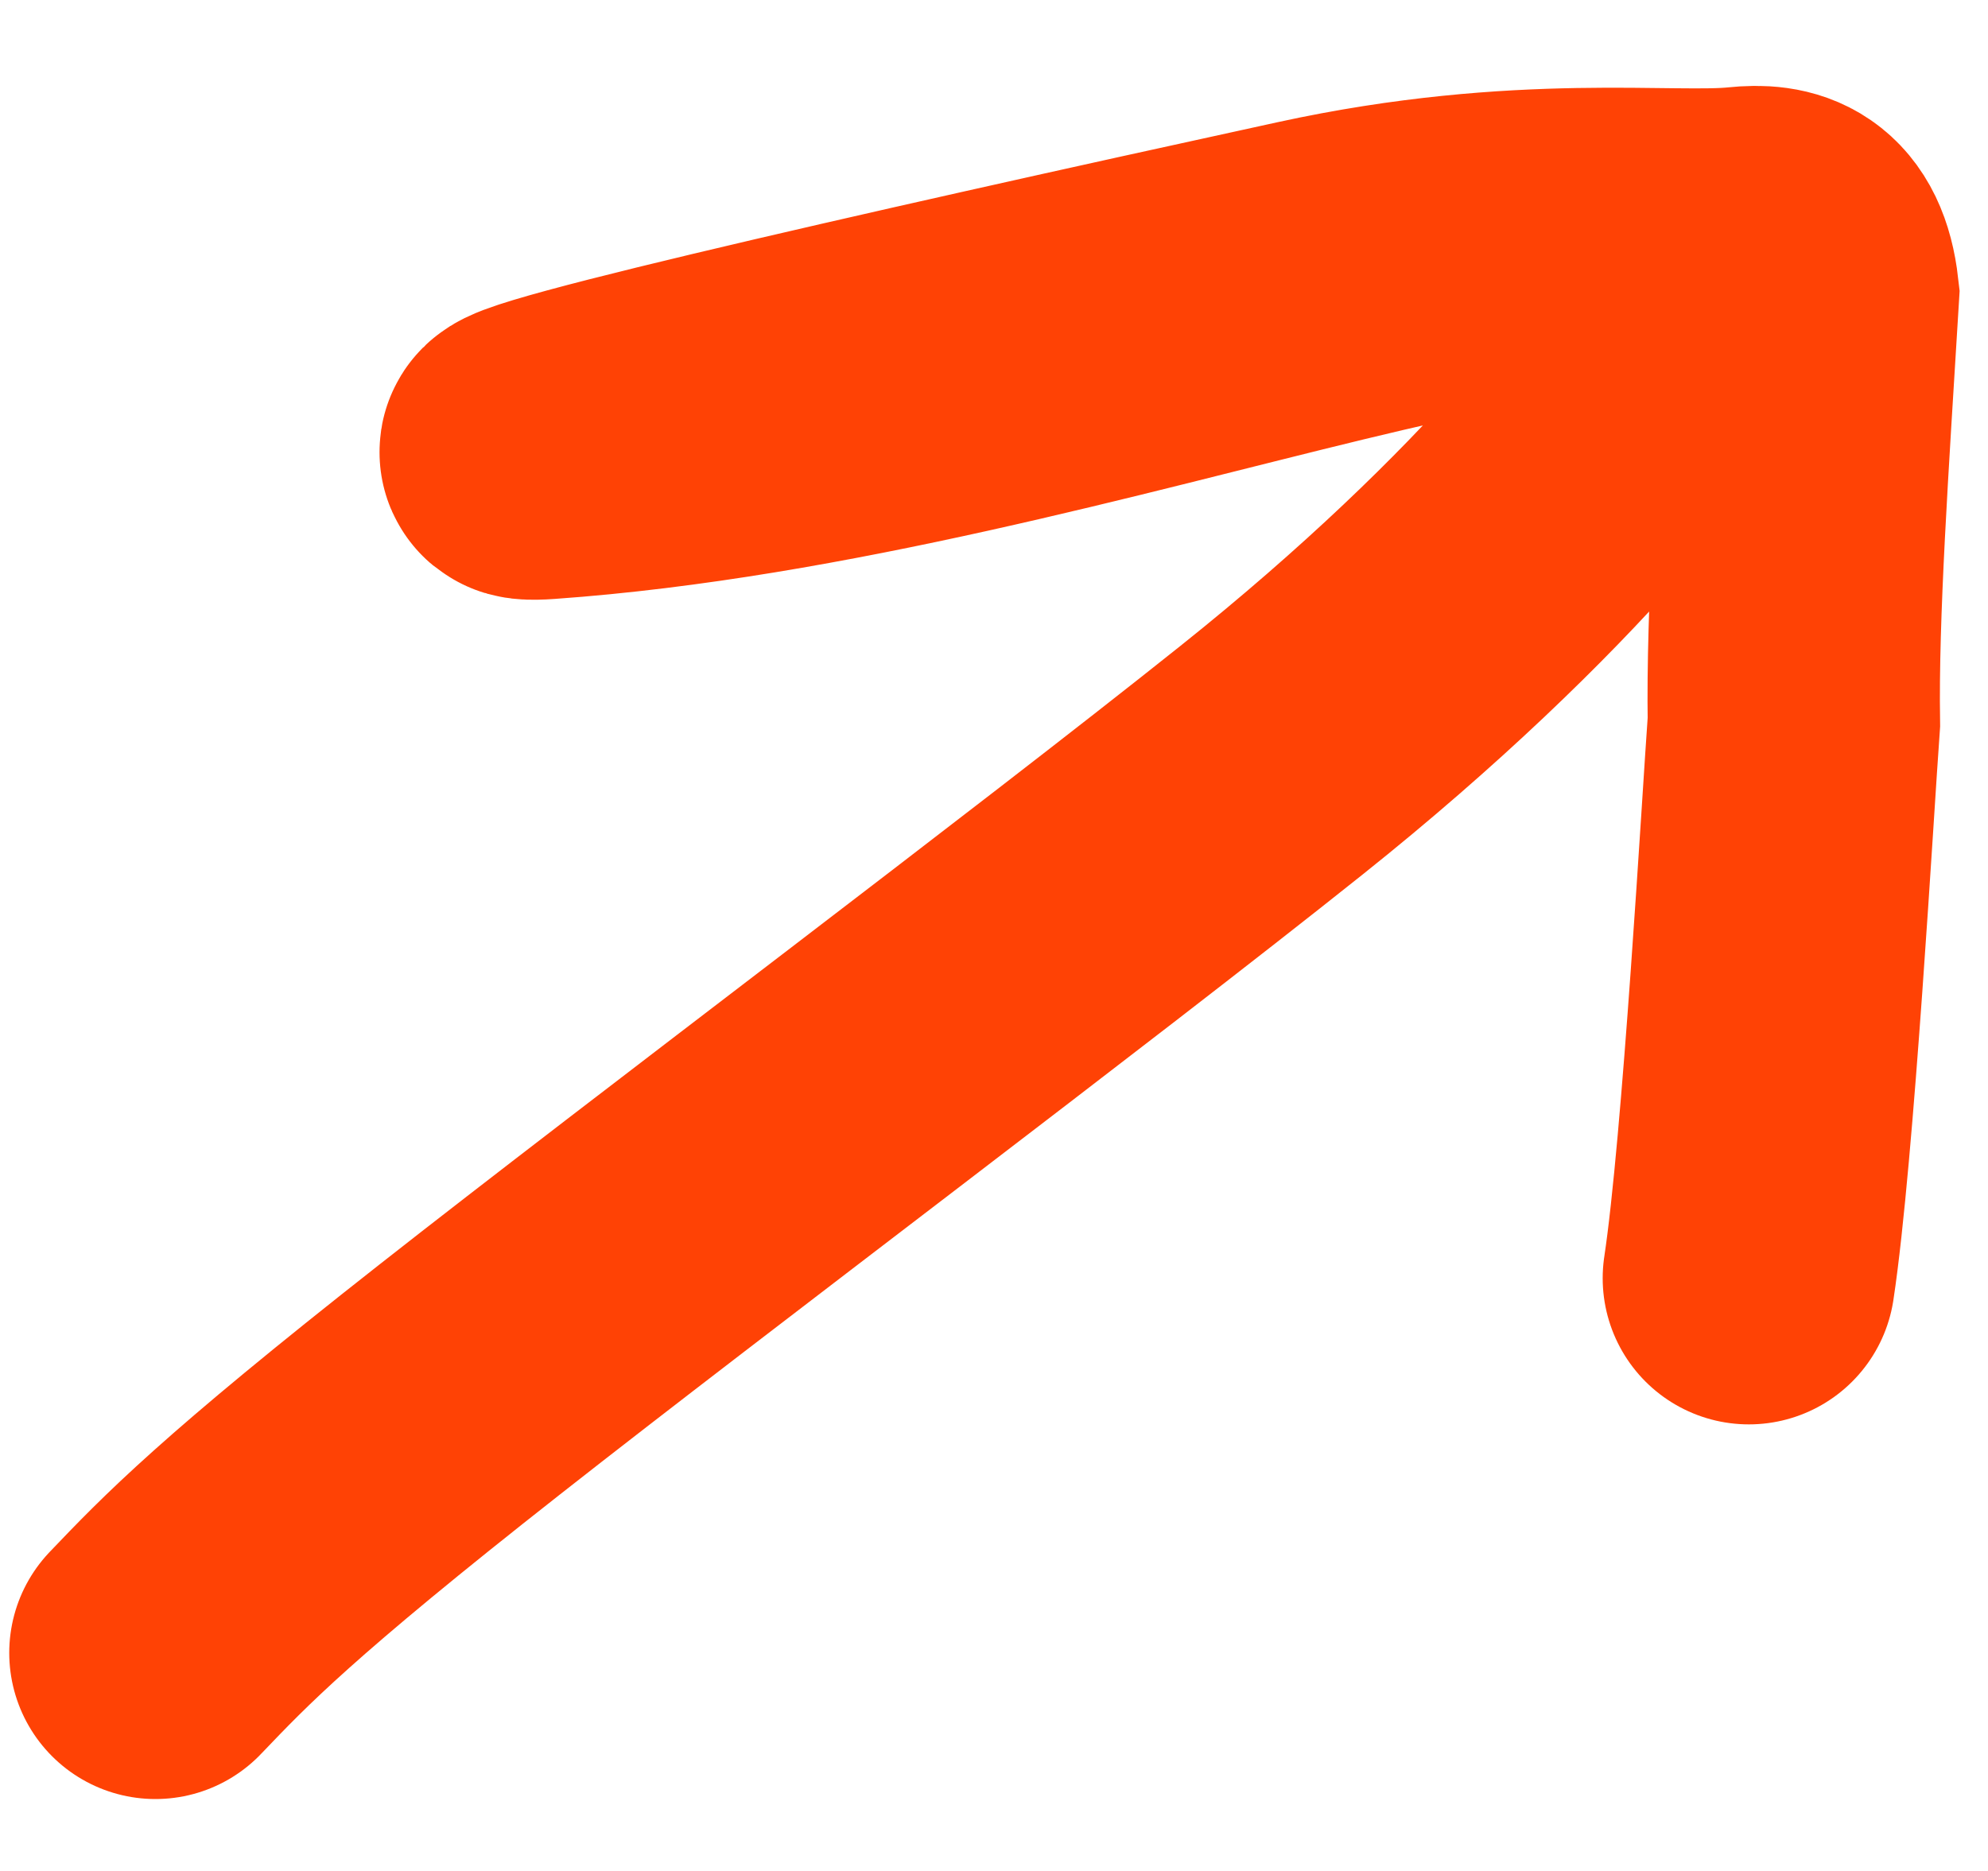 <?xml version="1.0" encoding="UTF-8"?> <svg xmlns="http://www.w3.org/2000/svg" width="17" height="16" viewBox="0 0 17 16" fill="none"><path d="M1.329 14.135C1.76 13.684 2.19 13.232 4.018 11.796C5.846 10.359 9.057 7.951 10.872 6.502C13.09 4.733 14.313 3.138 14.374 2.755C14.648 1.025 9.327 3.544 4.655 3.875C3.639 3.947 7.661 3.036 11.193 2.266C13.027 1.866 14.293 2.055 14.902 1.991C15.191 1.961 15.446 2.021 15.503 2.521C15.414 3.981 15.326 5.239 15.34 6.176C15.291 6.845 15.121 9.837 14.955 10.931" stroke="#FF4205" stroke-width="2.5" stroke-linecap="round"></path></svg> 